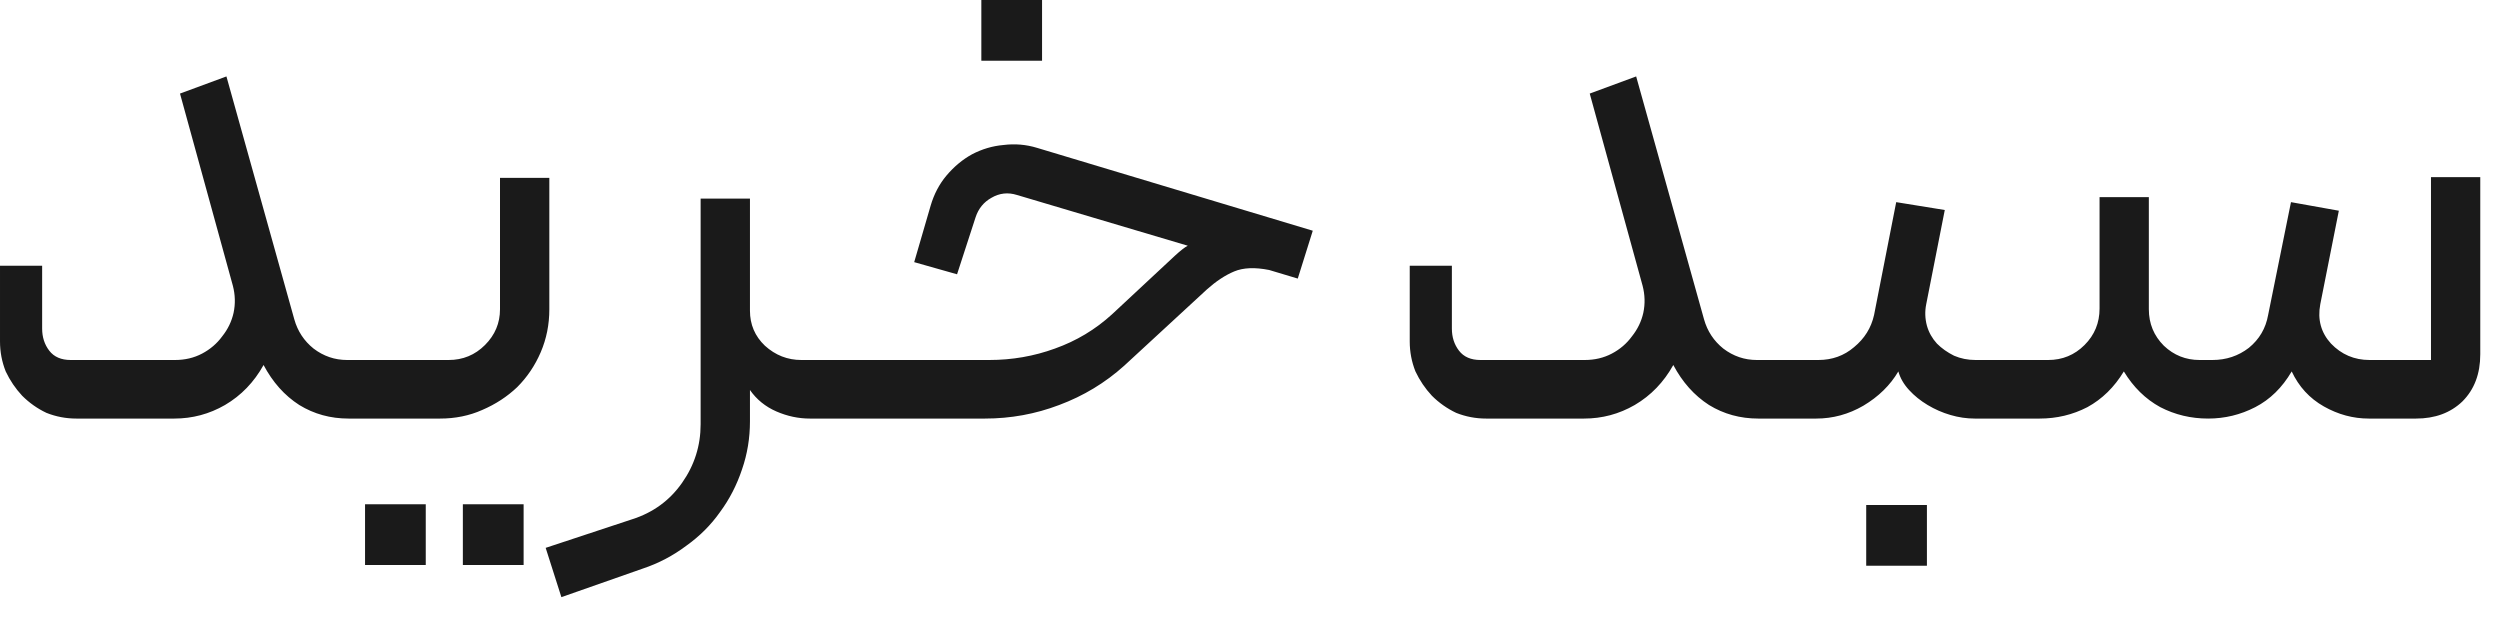 <svg width="56" height="14" viewBox="0 0 56 14" fill="none" xmlns="http://www.w3.org/2000/svg">
<path d="M7.776 8.064H8.112C8.176 8.064 8.229 8.091 8.272 8.144C8.315 8.187 8.336 8.24 8.336 8.304V9.152C8.336 9.301 8.261 9.376 8.112 9.376H7.808C7.403 9.376 7.035 9.275 6.704 9.072C6.373 8.859 6.107 8.56 5.904 8.176C5.691 8.56 5.403 8.859 5.04 9.072C4.688 9.275 4.309 9.376 3.904 9.376H1.712C1.477 9.376 1.253 9.333 1.04 9.248C0.837 9.152 0.656 9.024 0.496 8.864C0.347 8.704 0.224 8.523 0.128 8.32C0.043 8.107 4.88758e-05 7.883 4.88758e-05 7.648V5.952H0.944V7.36C0.944 7.552 0.997 7.717 1.104 7.856C1.211 7.995 1.371 8.064 1.584 8.064H3.92C4.144 8.064 4.347 8.016 4.528 7.92C4.709 7.824 4.859 7.696 4.976 7.536C5.104 7.376 5.189 7.2 5.232 7.008C5.275 6.805 5.269 6.603 5.216 6.4L4.032 2.096L5.072 1.712L6.592 7.152C6.667 7.419 6.811 7.637 7.024 7.808C7.248 7.979 7.499 8.064 7.776 8.064ZM10.049 8.064C10.368 8.064 10.64 7.952 10.864 7.728C11.088 7.504 11.2 7.237 11.2 6.928V3.984H12.305V6.928C12.305 7.269 12.241 7.589 12.113 7.888C11.985 8.187 11.809 8.448 11.585 8.672C11.361 8.885 11.099 9.056 10.8 9.184C10.512 9.312 10.198 9.376 9.857 9.376H8.113C7.963 9.376 7.889 9.301 7.889 9.152V8.304C7.889 8.24 7.91 8.187 7.953 8.144C7.995 8.091 8.049 8.064 8.113 8.064H10.049ZM8.177 12.656H9.537V11.296H8.177V12.656ZM10.368 12.656H11.729V11.296H10.368V12.656ZM16.799 4.448V6.96C16.799 7.269 16.91 7.531 17.134 7.744C17.369 7.957 17.641 8.064 17.951 8.064H19.55C19.614 8.064 19.668 8.091 19.71 8.144C19.753 8.187 19.774 8.24 19.774 8.304V9.152C19.774 9.301 19.7 9.376 19.55 9.376H18.142C17.887 9.376 17.636 9.323 17.39 9.216C17.145 9.109 16.948 8.949 16.799 8.736V9.44C16.799 9.813 16.74 10.171 16.622 10.512C16.505 10.864 16.34 11.184 16.127 11.472C15.924 11.76 15.673 12.011 15.374 12.224C15.076 12.448 14.751 12.619 14.399 12.736L12.575 13.376L12.223 12.272L14.159 11.632C14.628 11.483 15.001 11.211 15.278 10.816C15.556 10.421 15.694 9.984 15.694 9.504V4.448H16.799ZM21.982 1.36H23.342V-2.38419e-05H21.982V1.36ZM19.326 8.304C19.326 8.251 19.347 8.197 19.39 8.144C19.433 8.091 19.486 8.064 19.55 8.064H22.158C22.67 8.064 23.161 7.979 23.63 7.808C24.11 7.637 24.537 7.381 24.91 7.04L26.318 5.728C26.446 5.611 26.542 5.536 26.606 5.504L22.782 4.368C22.579 4.304 22.387 4.325 22.206 4.432C22.035 4.528 21.918 4.672 21.854 4.864L21.438 6.144L20.478 5.872L20.846 4.608C20.921 4.352 21.038 4.128 21.198 3.936C21.369 3.733 21.561 3.573 21.774 3.456C21.998 3.339 22.233 3.269 22.478 3.248C22.734 3.216 22.985 3.237 23.23 3.312L29.406 5.168L29.07 6.24L28.43 6.048C28.11 5.984 27.849 5.995 27.646 6.08C27.443 6.165 27.241 6.299 27.038 6.48L25.182 8.192C24.755 8.576 24.27 8.869 23.726 9.072C23.193 9.275 22.638 9.376 22.062 9.376H19.55C19.401 9.376 19.326 9.301 19.326 9.152V8.304ZM39.354 8.064H39.69C39.754 8.064 39.807 8.091 39.85 8.144C39.893 8.187 39.914 8.24 39.914 8.304V9.152C39.914 9.301 39.84 9.376 39.69 9.376H39.386C38.981 9.376 38.613 9.275 38.282 9.072C37.952 8.859 37.685 8.56 37.482 8.176C37.269 8.56 36.981 8.859 36.618 9.072C36.266 9.275 35.888 9.376 35.482 9.376H33.29C33.056 9.376 32.831 9.333 32.618 9.248C32.416 9.152 32.234 9.024 32.074 8.864C31.925 8.704 31.802 8.523 31.706 8.32C31.621 8.107 31.578 7.883 31.578 7.648V5.952H32.522V7.36C32.522 7.552 32.575 7.717 32.682 7.856C32.789 7.995 32.949 8.064 33.162 8.064H35.498C35.722 8.064 35.925 8.016 36.106 7.92C36.288 7.824 36.437 7.696 36.554 7.536C36.682 7.376 36.767 7.2 36.81 7.008C36.853 6.805 36.847 6.603 36.794 6.4L35.61 2.096L36.65 1.712L38.17 7.152C38.245 7.419 38.389 7.637 38.602 7.808C38.826 7.979 39.077 8.064 39.354 8.064ZM41.803 12.672H43.163V11.312H41.803V12.672ZM45.451 9.152C45.451 9.301 45.376 9.376 45.227 9.376H44.235C44.053 9.376 43.872 9.349 43.691 9.296C43.509 9.243 43.339 9.168 43.179 9.072C43.019 8.976 42.88 8.864 42.763 8.736C42.645 8.608 42.565 8.469 42.523 8.32C42.341 8.629 42.08 8.885 41.739 9.088C41.408 9.28 41.056 9.376 40.683 9.376H39.691C39.541 9.376 39.467 9.301 39.467 9.152V8.304C39.467 8.24 39.488 8.187 39.531 8.144C39.573 8.091 39.627 8.064 39.691 8.064H40.731C41.04 8.064 41.307 7.968 41.531 7.776C41.765 7.584 41.915 7.344 41.979 7.056L42.475 4.528L43.563 4.704L43.147 6.816C43.115 6.976 43.12 7.136 43.163 7.296C43.205 7.445 43.28 7.579 43.387 7.696C43.493 7.803 43.621 7.893 43.771 7.968C43.92 8.032 44.08 8.064 44.251 8.064H45.227C45.291 8.064 45.344 8.091 45.387 8.144C45.429 8.187 45.451 8.24 45.451 8.304V9.152ZM49.462 9.376C49.078 9.376 48.721 9.291 48.39 9.12C48.059 8.939 47.787 8.672 47.574 8.32C47.361 8.672 47.089 8.939 46.758 9.12C46.427 9.291 46.07 9.376 45.686 9.376H45.222C45.073 9.376 44.998 9.301 44.998 9.152V8.288C44.998 8.224 45.025 8.171 45.078 8.128C45.121 8.085 45.169 8.064 45.222 8.064H45.878C46.198 8.064 46.47 7.952 46.694 7.728C46.918 7.504 47.03 7.232 47.03 6.912V4.416H48.134V6.928C48.134 7.248 48.246 7.52 48.47 7.744C48.694 7.957 48.961 8.064 49.27 8.064H49.558C49.867 8.064 50.139 7.973 50.374 7.792C50.609 7.6 50.753 7.355 50.806 7.056L51.318 4.528L52.39 4.72L51.974 6.816C51.91 7.157 51.99 7.451 52.214 7.696C52.449 7.941 52.737 8.064 53.078 8.064H54.454V3.968H55.558V7.936C55.558 8.373 55.425 8.725 55.158 8.992C54.891 9.248 54.545 9.376 54.118 9.376H53.062C52.71 9.376 52.374 9.285 52.054 9.104C51.734 8.923 51.494 8.661 51.334 8.32C51.121 8.683 50.849 8.949 50.518 9.12C50.187 9.291 49.835 9.376 49.462 9.376Z" fill="#1A1A1A"/>
</svg>
